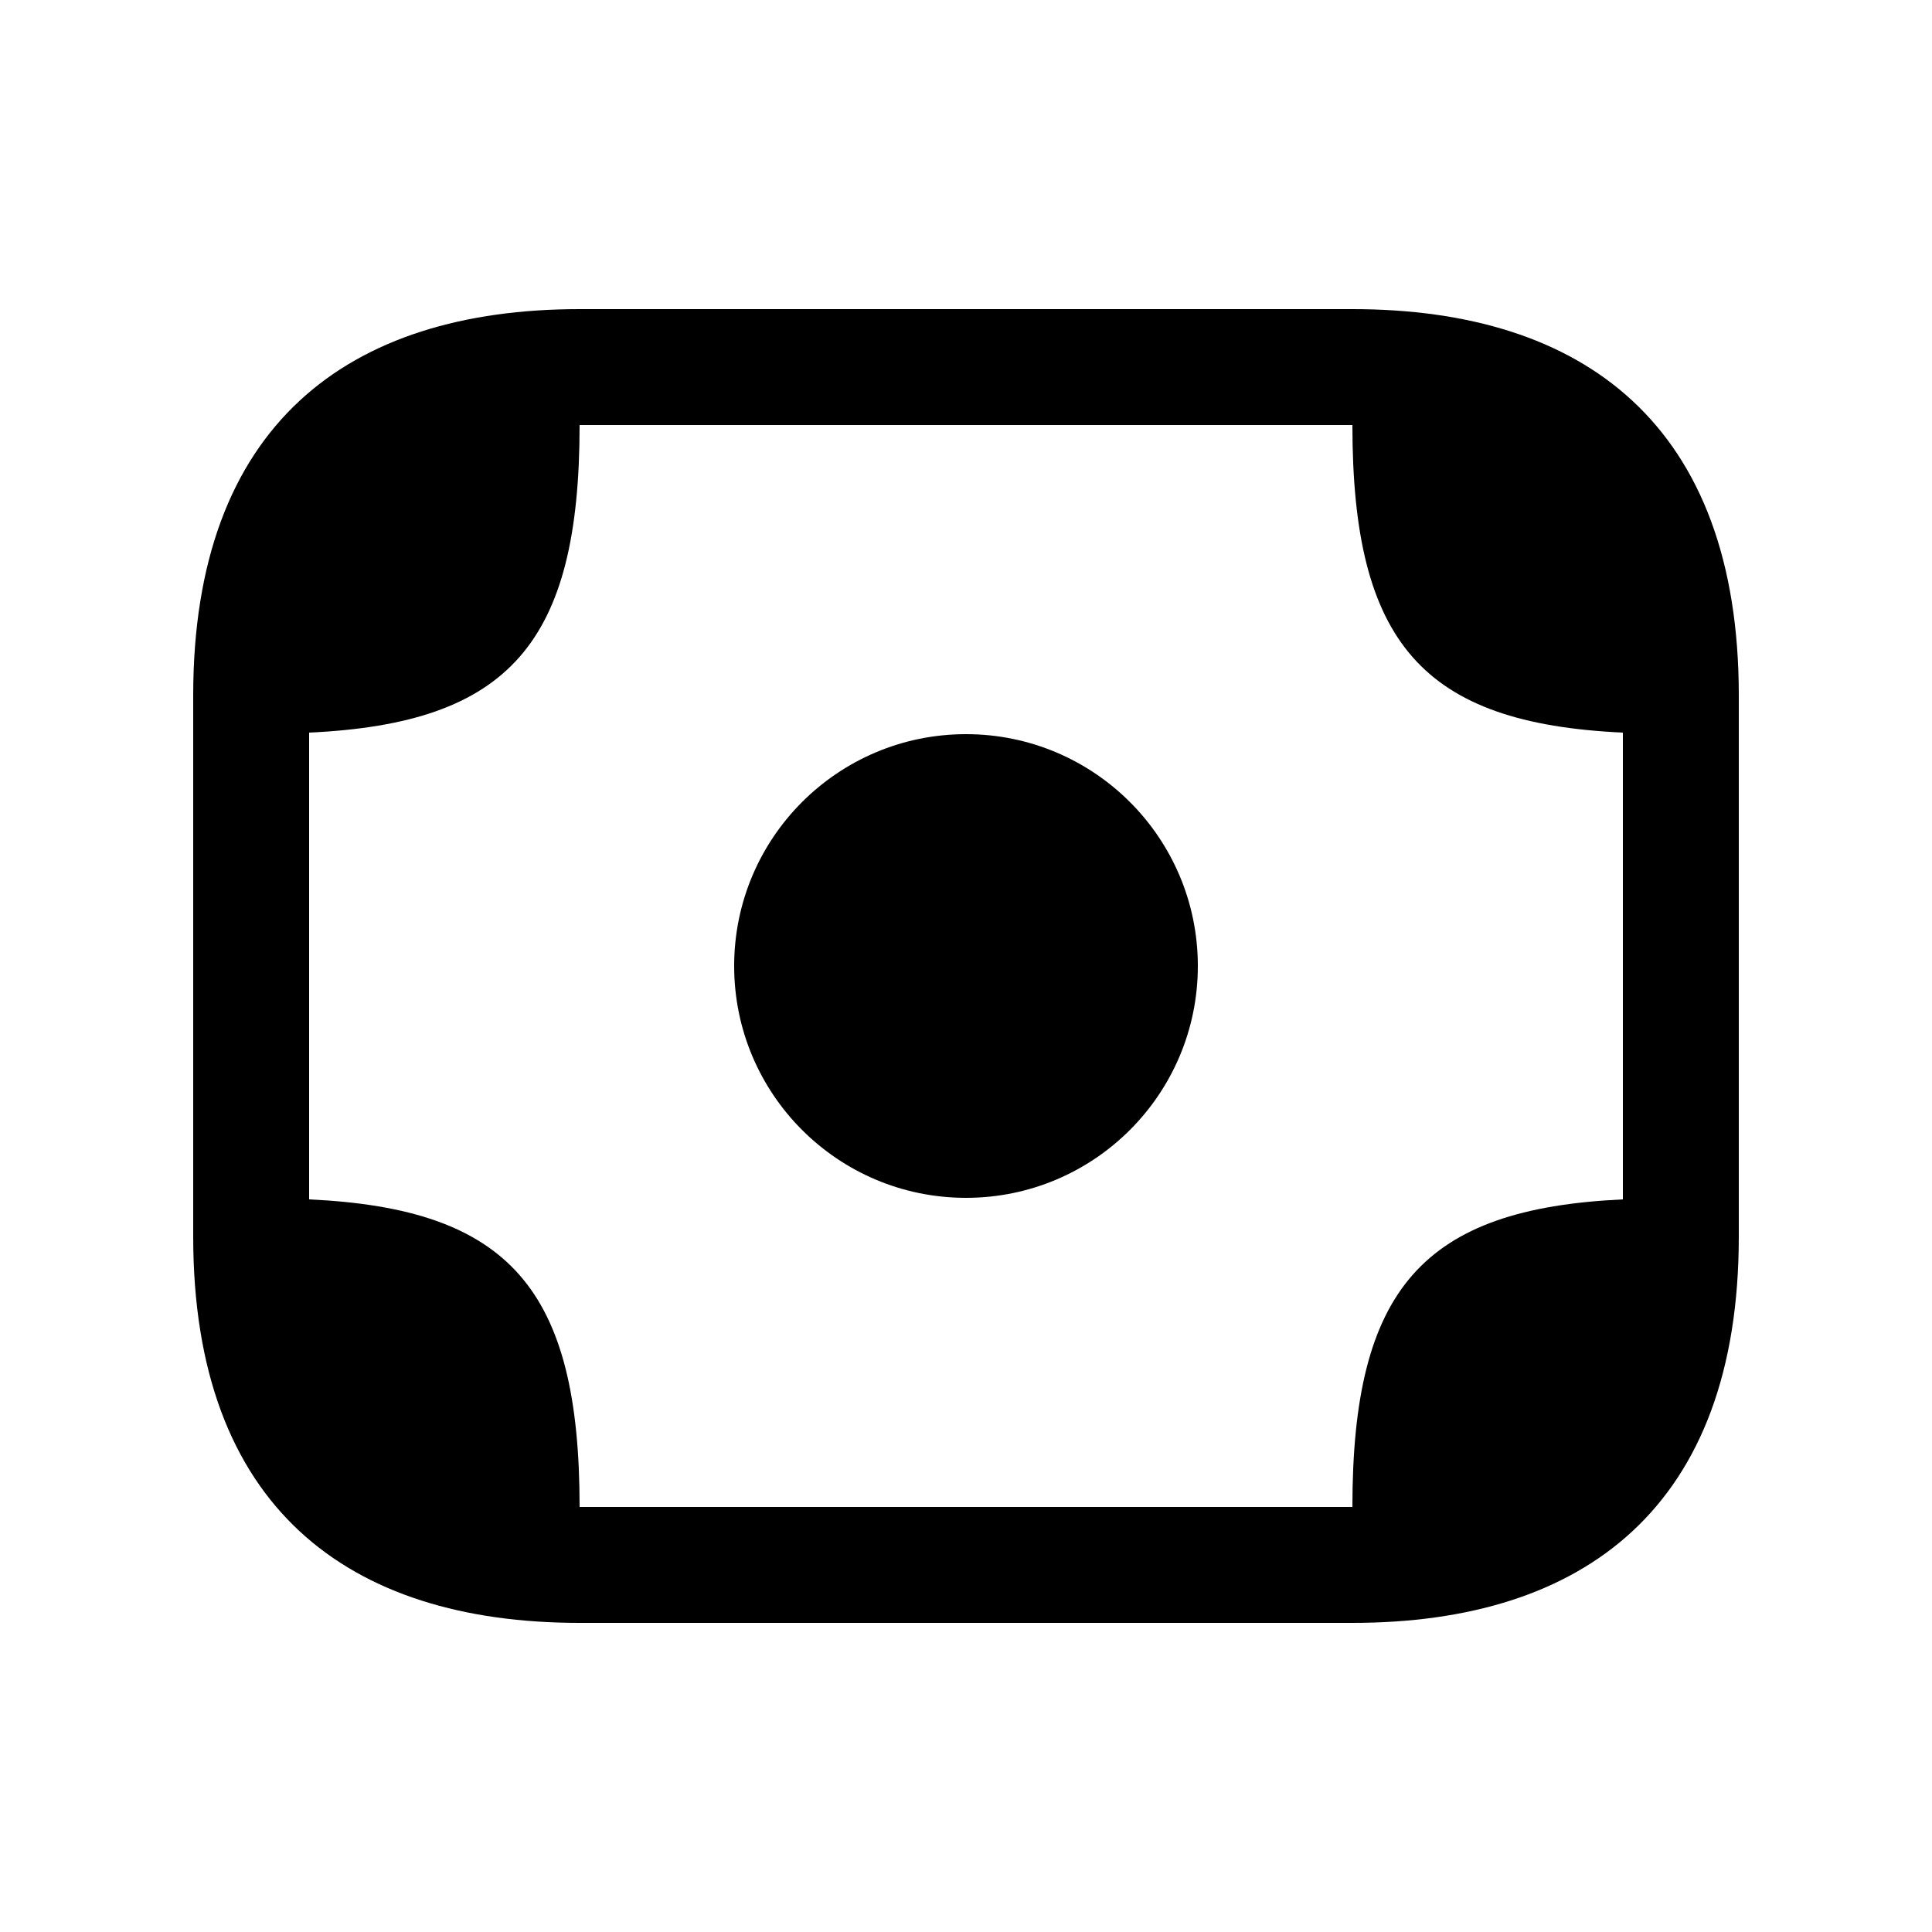 <svg width="25" height="25" viewBox="0 0 25 25" fill="none" xmlns="http://www.w3.org/2000/svg">
<path d="M12.5 15.5C14.157 15.5 15.5 14.157 15.5 12.5C15.5 10.843 14.157 9.5 12.5 9.5C10.843 9.5 9.5 10.843 9.5 12.5C9.5 14.157 10.843 15.5 12.5 15.5Z" fill="#173D48" style="fill:#173D48;fill:color(display-p3 0.09 0.239 0.282);fill-opacity:1;"/>
<path d="M17.5 4H7.5C4.5 4 2.5 5.5 2.5 9V9.5V15.5V16C2.5 19.5 4.5 21 7.5 21H17.5C20.5 21 22.5 19.5 22.5 16V15.5V9.5V9C22.5 5.5 20.5 4 17.5 4ZM7.5 19.5C7.5 16.68 6.59 15.64 4 15.52V15.5V9.5V9.48C6.59 9.36 7.5 8.32 7.5 5.5H17.5C17.5 8.32 18.41 9.36 21 9.48V9.5V15.5V15.52C18.41 15.64 17.5 16.68 17.5 19.5H7.5Z" fill="#173D48" style="fill:#173D48;fill:color(display-p3 0.09 0.239 0.282);fill-opacity:1;"/>
</svg>
